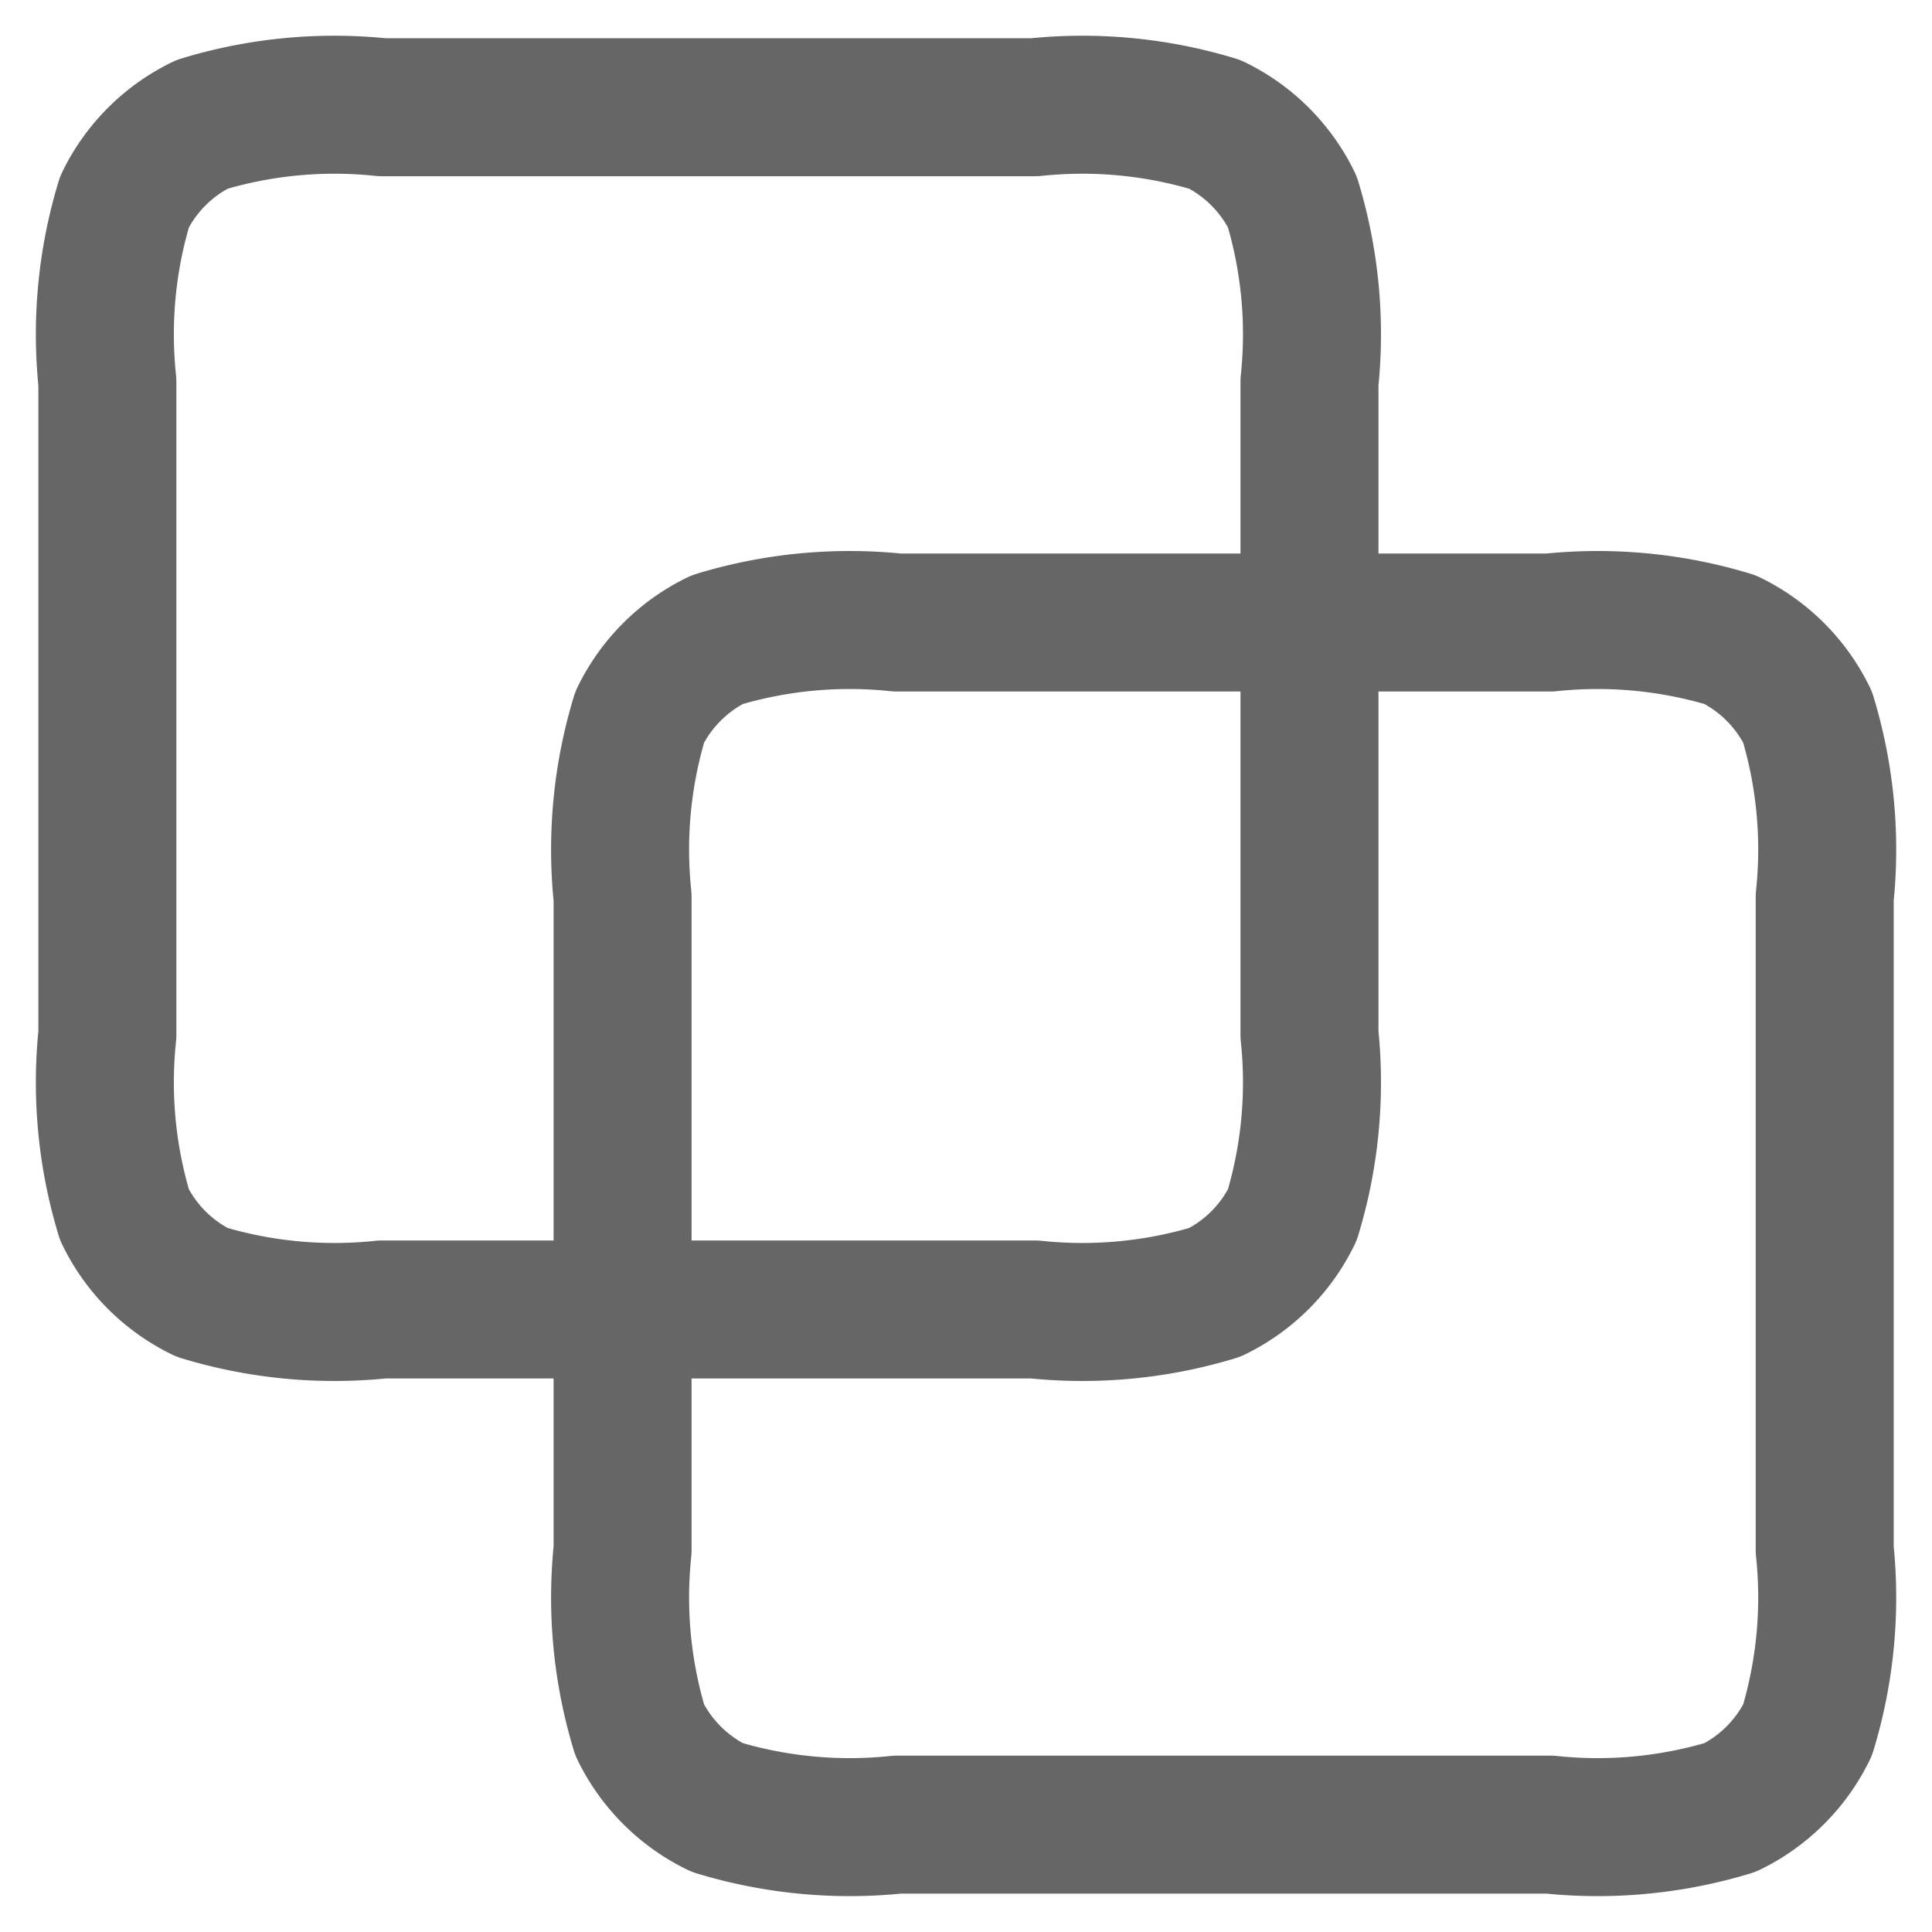 <svg xmlns="http://www.w3.org/2000/svg" width="28" height="28" viewBox="0 0 28 28"><defs><style>.a,.b{fill:none;}.b{stroke:#666;stroke-linecap:round;stroke-linejoin:round;stroke-width:2px;}</style></defs><g transform="translate(-193 -2842)"><rect class="a" width="28" height="28" transform="translate(193 2842)"/><g transform="translate(194.556 2843.555)"><path class="b" d="M690,3135.982a6.621,6.621,0,0,1,.249-2.614,2.44,2.44,0,0,1,1.12-1.12,6.616,6.616,0,0,1,2.613-.249h9.458a6.616,6.616,0,0,1,2.613.249,2.44,2.44,0,0,1,1.12,1.12,6.62,6.62,0,0,1,.249,2.614v9.458a6.623,6.623,0,0,1-.249,2.614,2.44,2.44,0,0,1-1.12,1.12,6.616,6.616,0,0,1-2.613.249h-9.458a6.616,6.616,0,0,1-2.613-.249,2.44,2.44,0,0,1-1.12-1.12,6.619,6.619,0,0,1-.249-2.614Z" transform="translate(-690 -3132)"/><path class="b" d="M696,3141.982a6.621,6.621,0,0,1,.249-2.614,2.44,2.44,0,0,1,1.12-1.119,6.616,6.616,0,0,1,2.613-.249h9.458a6.616,6.616,0,0,1,2.613.249,2.44,2.44,0,0,1,1.12,1.119,6.622,6.622,0,0,1,.249,2.614v9.458a6.621,6.621,0,0,1-.249,2.613,2.444,2.444,0,0,1-1.12,1.12,6.628,6.628,0,0,1-2.613.249h-9.458a6.627,6.627,0,0,1-2.613-.249,2.444,2.444,0,0,1-1.12-1.12,6.62,6.62,0,0,1-.249-2.613Z" transform="translate(-688.533 -3130.533)"/></g></g></svg>